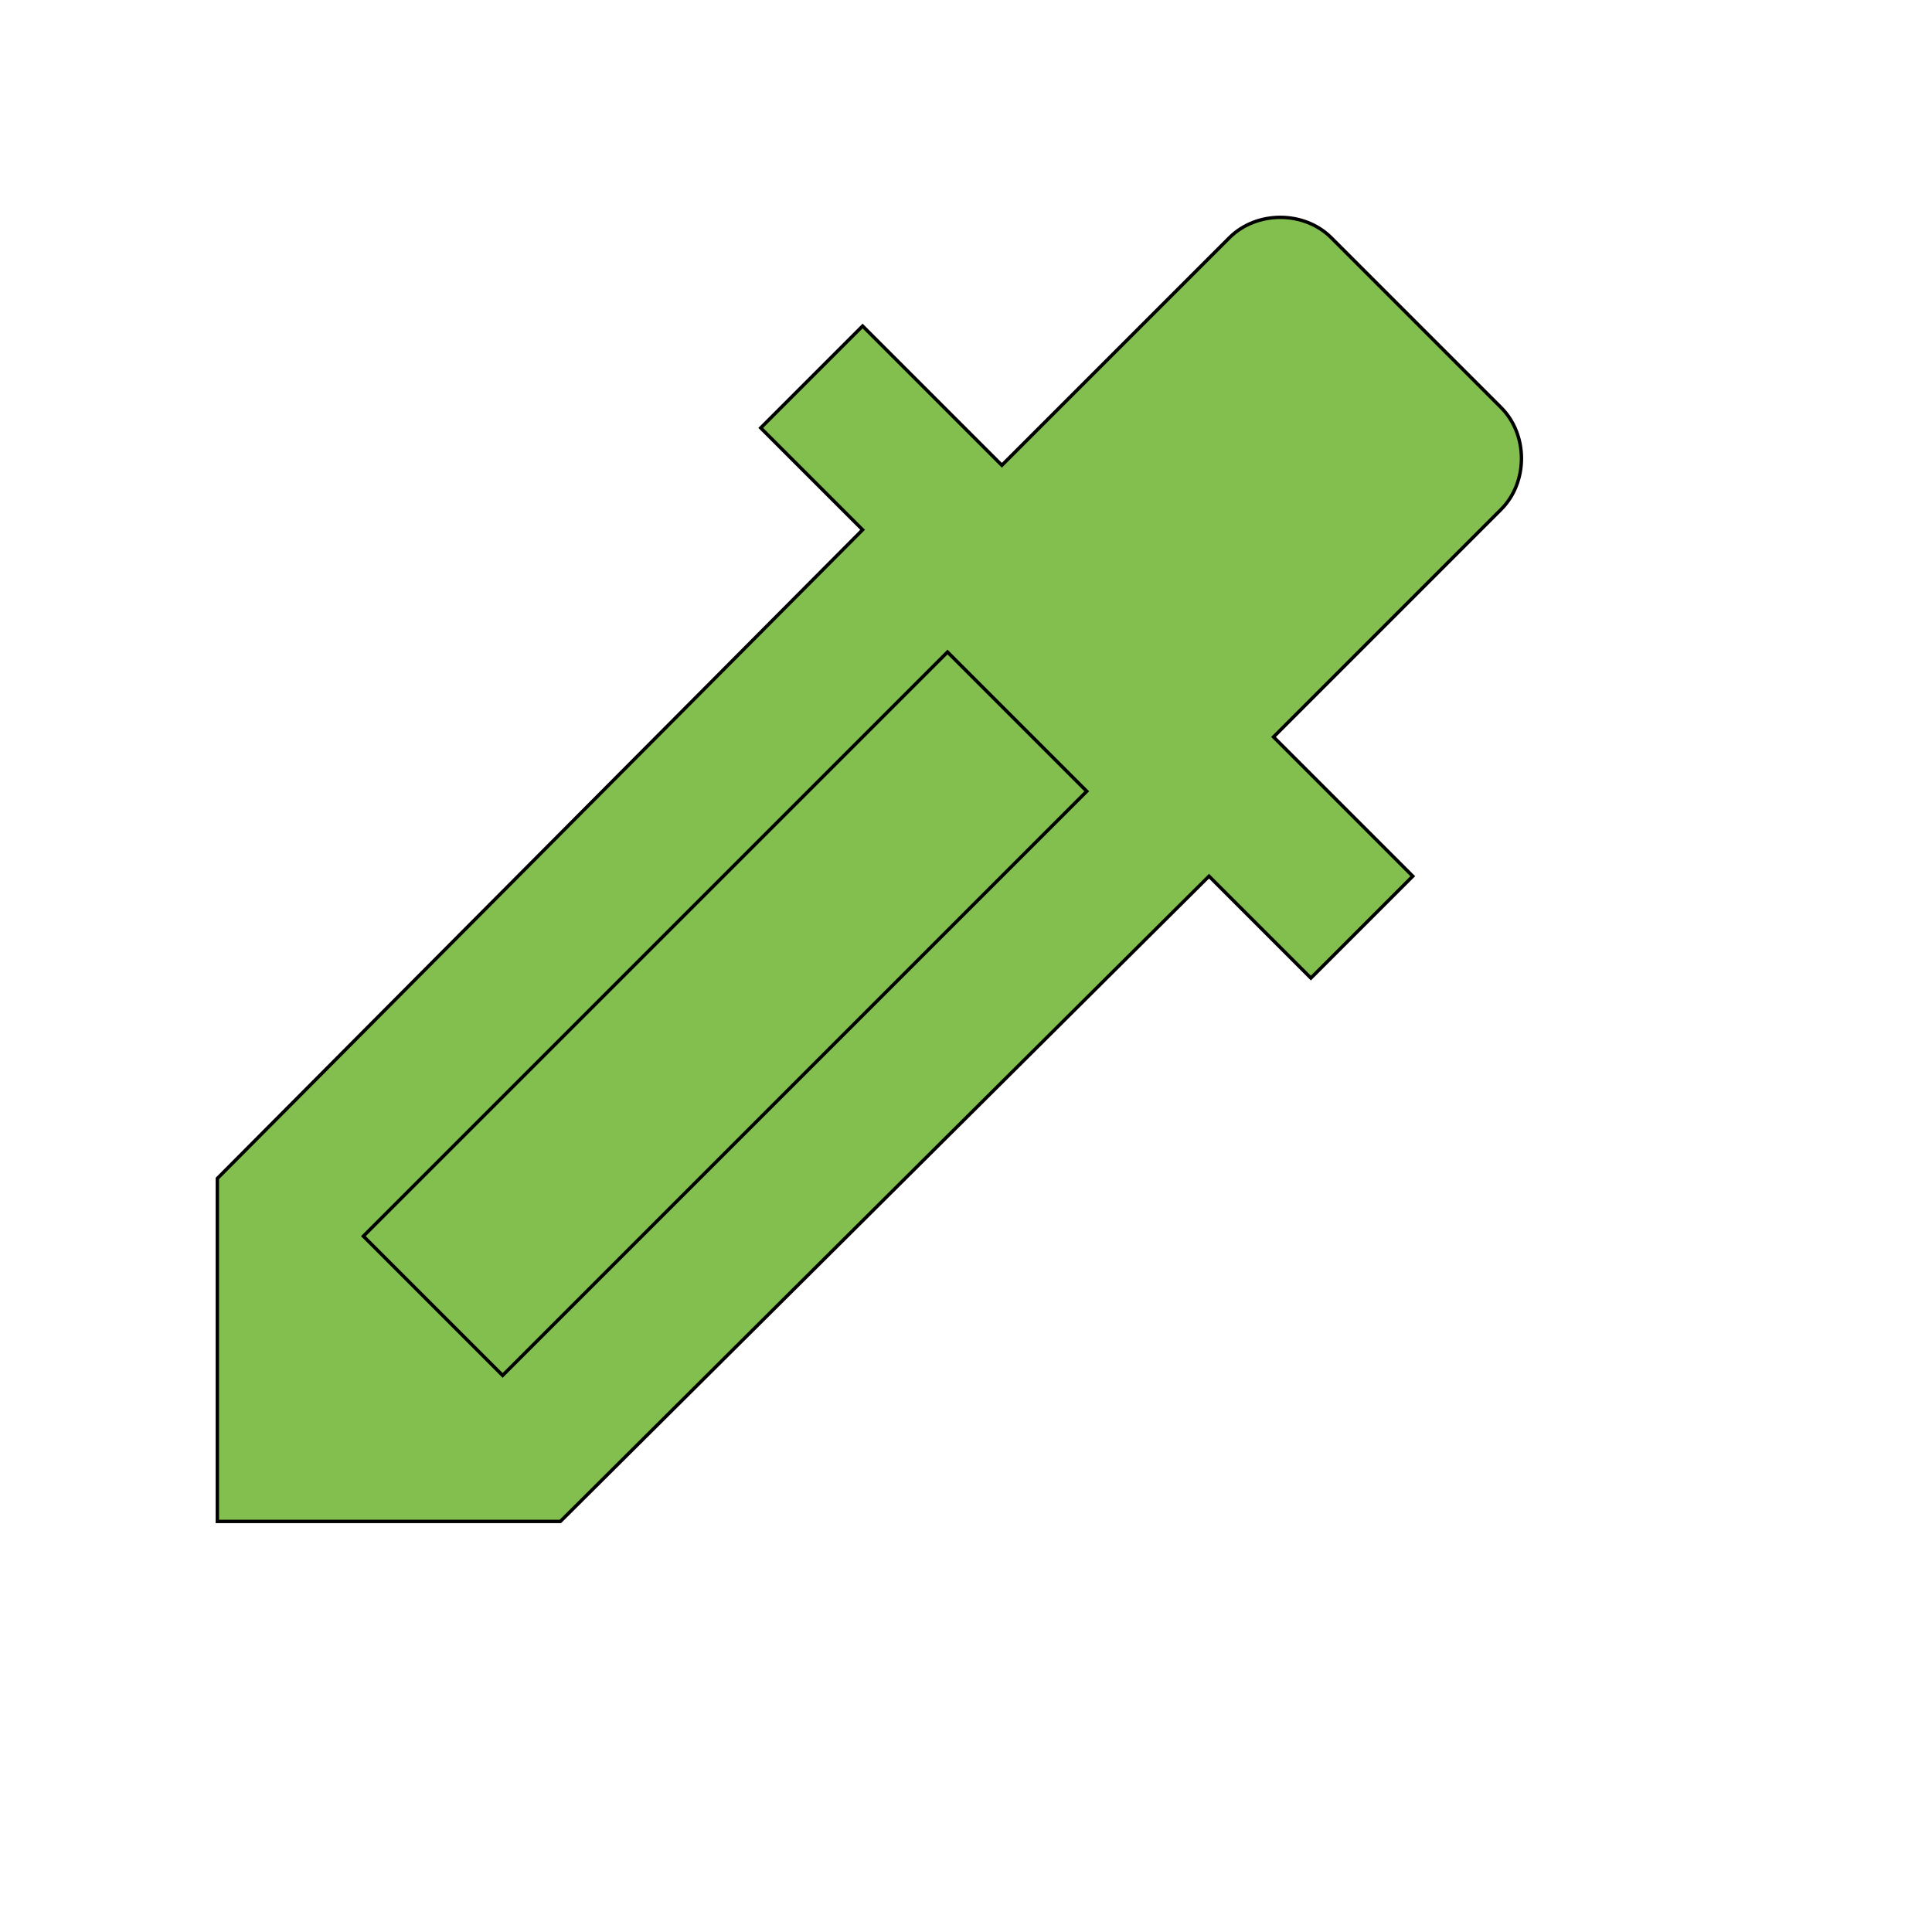 <svg id="th_wav_colorize" width="100%" height="100%" xmlns="http://www.w3.org/2000/svg" version="1.1" xmlns:xlink="http://www.w3.org/1999/xlink" xmlns:svgjs="http://svgjs.com/svgjs" preserveAspectRatio="xMidYMin slice" data-uid="wav_colorize" data-keyword="wav_colorize" viewBox="0 0 512 512" transform="matrix(0.9,0,0,0.9,0,0)" data-colors="[&quot;#00cc00&quot;,&quot;#83bf4f&quot;,&quot;#83bf4f&quot;]"><defs id="SvgjsDefs15297" fill="#00cc00"></defs><path id="th_wav_colorize_0" d="M442 120L392 70C384 62 370 62 362 70L295 137L254 96L224 126L254 156L64 347L64 448L165 448L356 258L386 288L416 258L375 217L442 150C450 142 450 128 442 120Z " fill-rule="evenodd" fill="#83bf4f" stroke-width="1" stroke="#000000"></path><path id="th_wav_colorize_1" d="M148 405L107 364L279 192L320 233Z " fill-rule="evenodd" fill="#83bf4f" stroke-width="1" stroke="#000000"></path></svg>